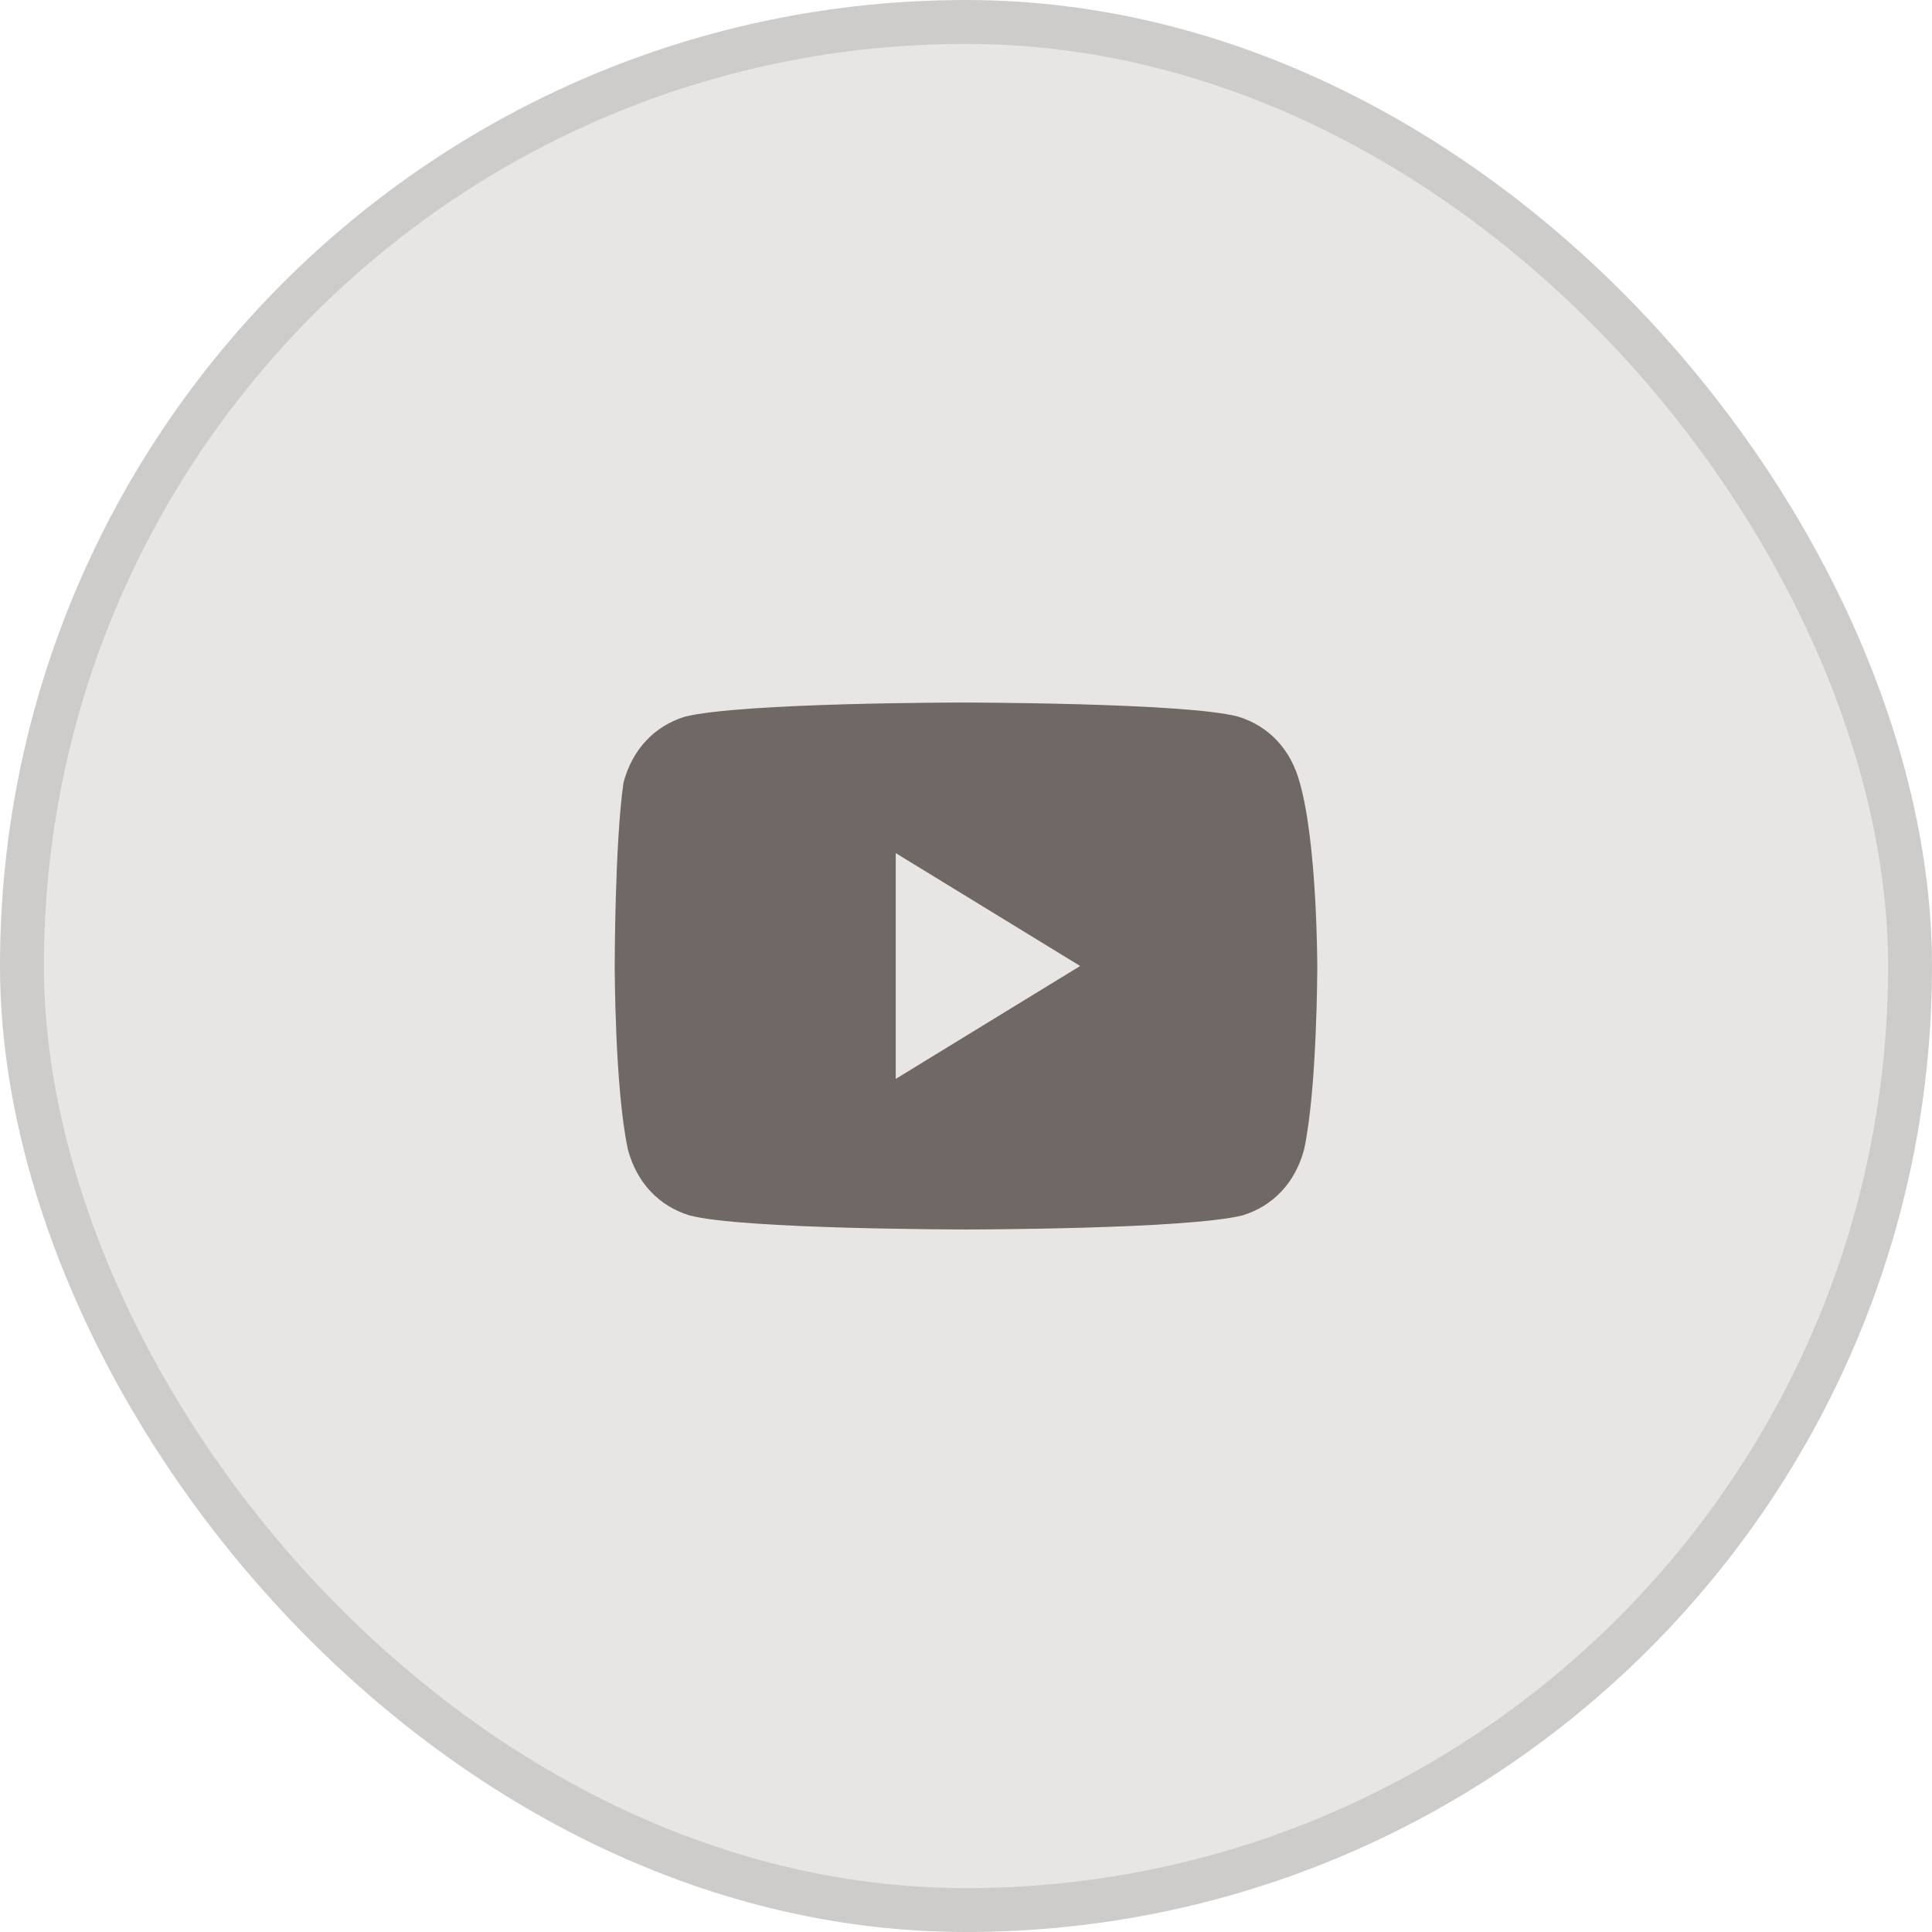 <?xml version="1.0" encoding="UTF-8"?> <svg xmlns="http://www.w3.org/2000/svg" width="44" height="44" viewBox="0 0 44 44" fill="none"><rect x="0.5" y="0.5" width="43" height="43" rx="21.5" fill="#E8E6E4"></rect><rect x="0.5" y="0.5" width="43" height="43" rx="21.5" stroke="#CECCCA"></rect><path d="M29.6 17.821C29.4 17.071 28.9 16.536 28.2 16.321C27 16 21.9 16 21.9 16C21.9 16 16.9 16 15.6 16.321C14.9 16.536 14.4 17.071 14.2 17.821C14 19.214 14 22 14 22C14 22 14 24.786 14.3 26.179C14.5 26.929 15 27.464 15.7 27.679C16.9 28 22 28 22 28C22 28 27 28 28.3 27.679C29 27.464 29.5 26.929 29.7 26.179C30 24.786 30 22 30 22C30 22 30 19.214 29.6 17.821ZM20.4 24.571V19.429L24.6 22L20.4 24.571Z" fill="#6F6864"></path></svg> 